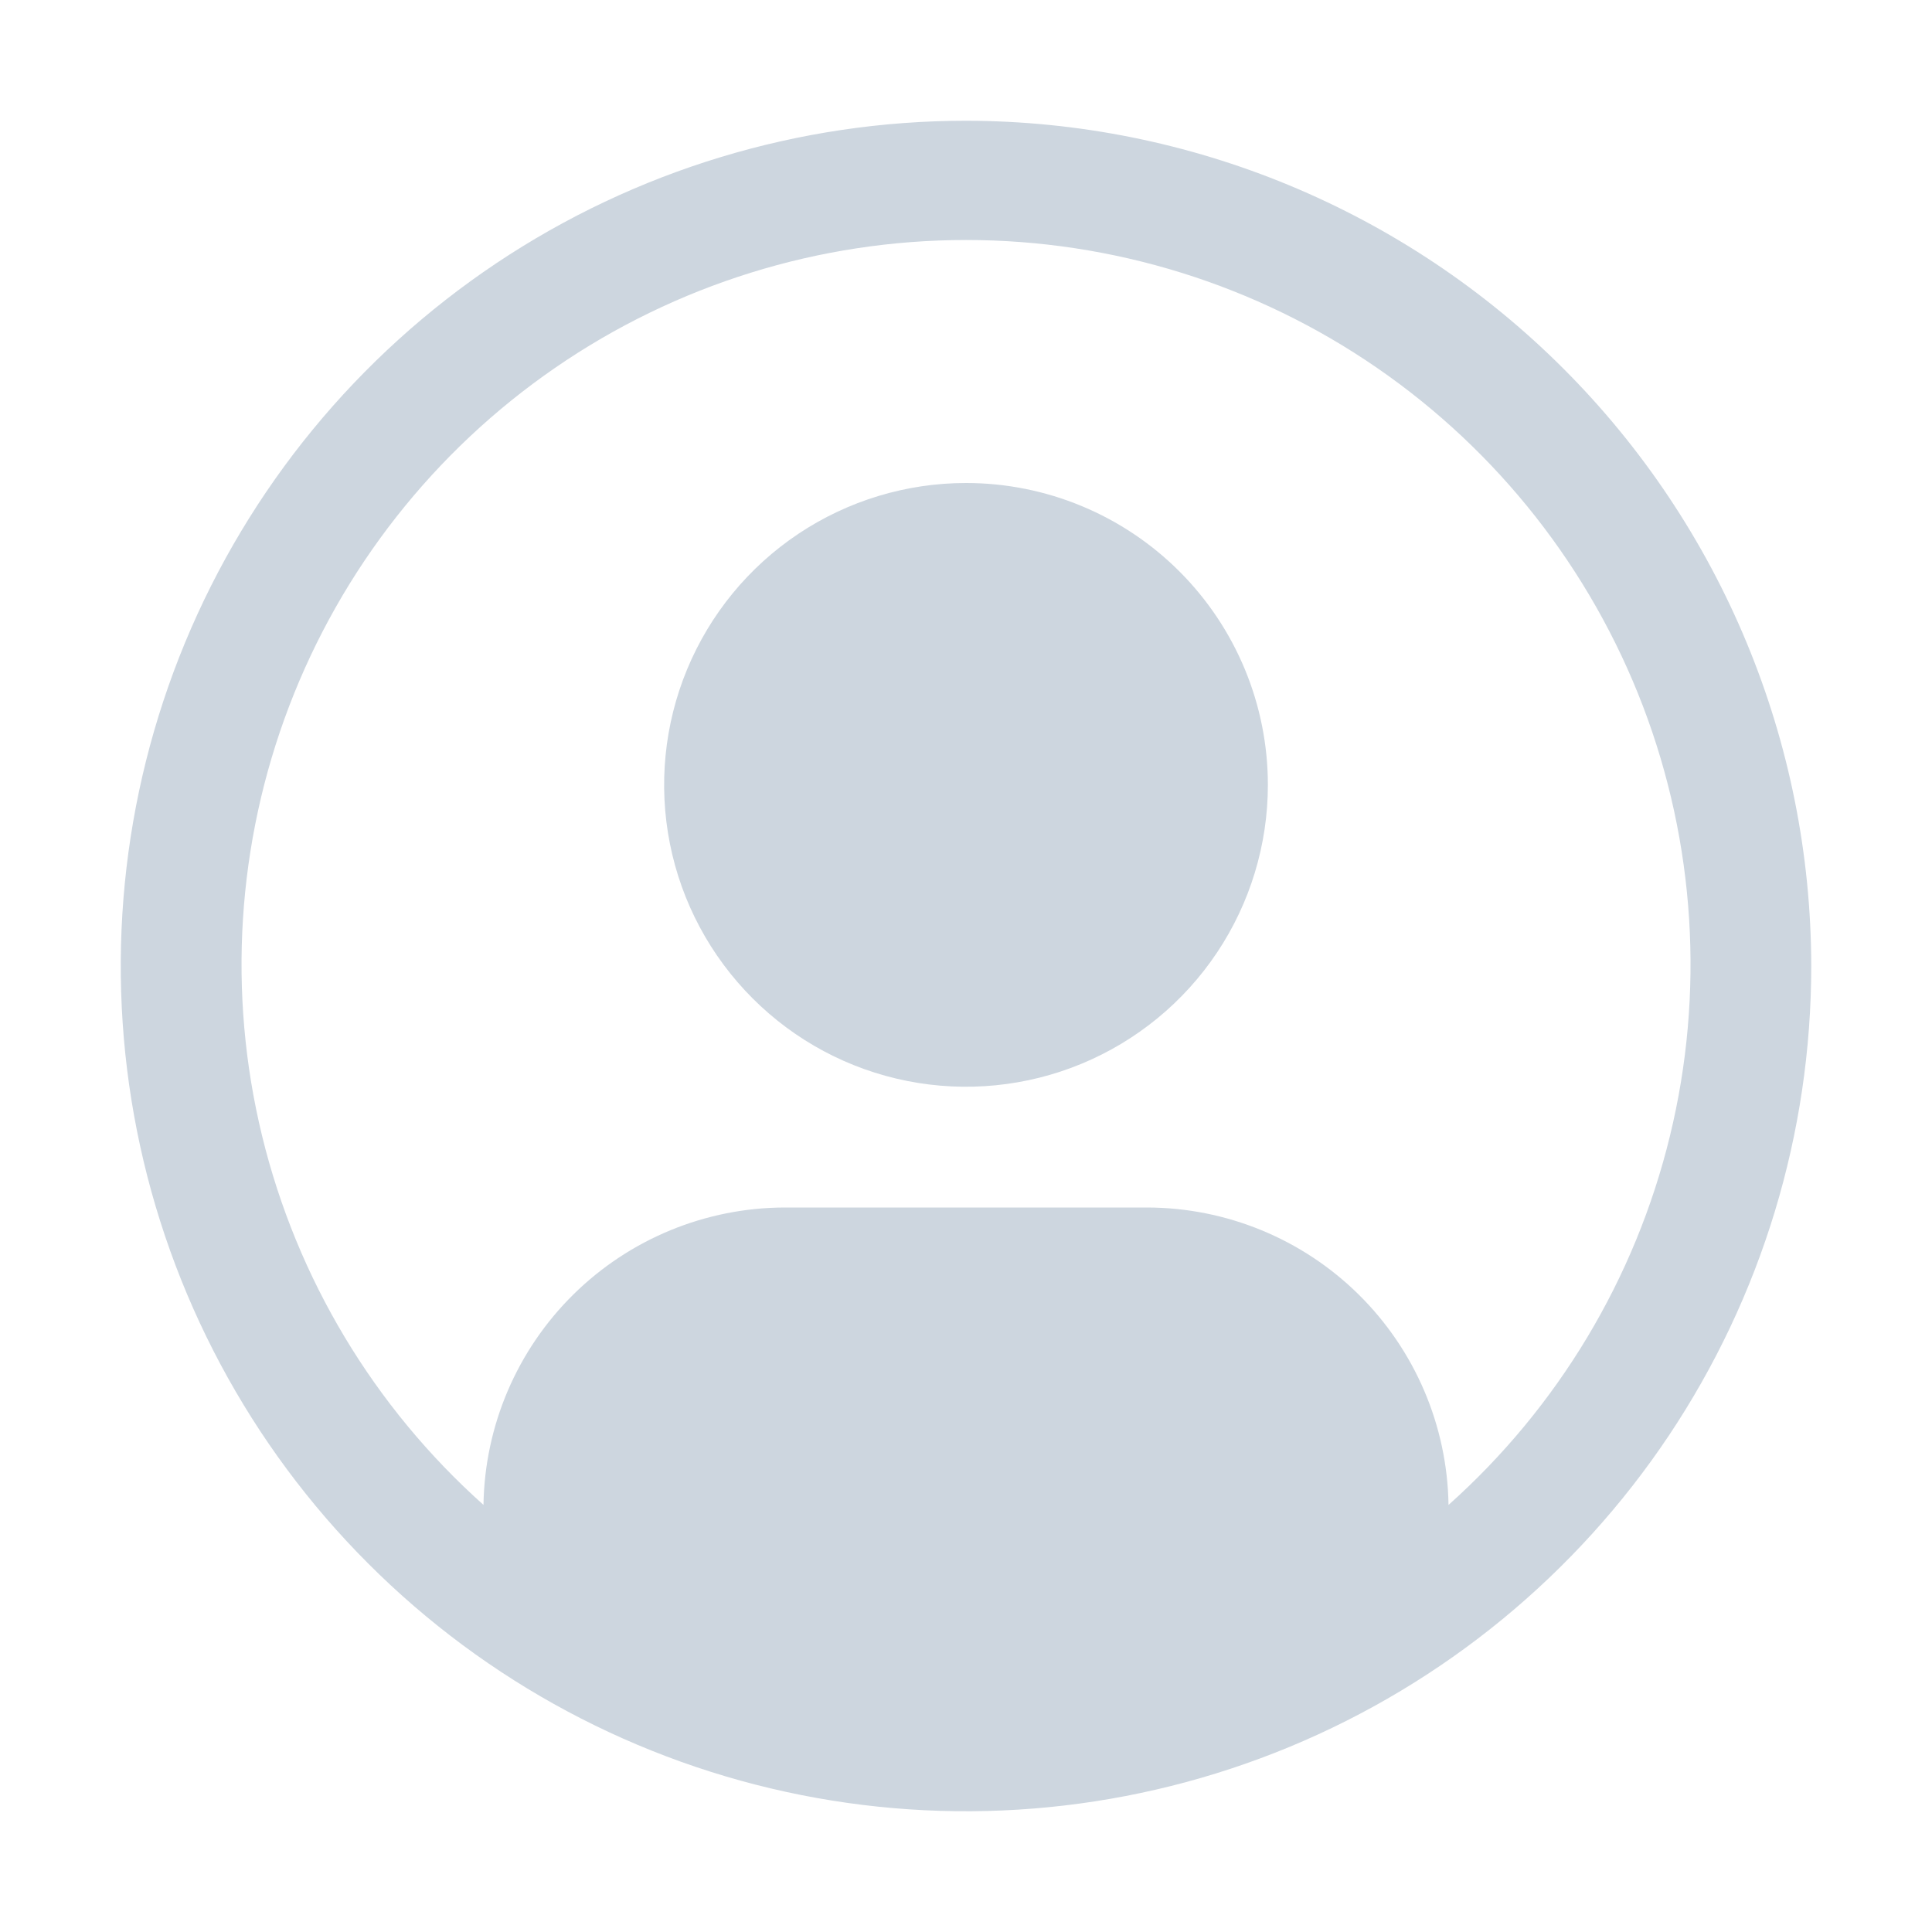 <svg width="40" height="40" viewBox="0 0 40 40" fill="none" xmlns="http://www.w3.org/2000/svg">
<path fill-rule="evenodd" clip-rule="evenodd" d="M10.277 5.449C13.155 3.526 16.539 2.5 20 2.5C24.64 2.505 29.088 4.351 32.368 7.631C35.649 10.912 37.495 15.36 37.5 20C37.5 23.461 36.474 26.845 34.551 29.723C32.628 32.6 29.895 34.843 26.697 36.168C23.499 37.492 19.981 37.839 16.586 37.164C13.191 36.489 10.073 34.822 7.626 32.374C5.178 29.927 3.512 26.809 2.836 23.414C2.161 20.019 2.508 16.501 3.832 13.303C5.157 10.105 7.4 7.372 10.277 5.449ZM28.13 26.802C29.297 27.954 29.965 29.518 29.99 31.157H29.991C32.258 29.133 33.857 26.469 34.575 23.516C35.294 20.563 35.099 17.462 34.016 14.622C32.932 11.783 31.012 9.34 28.509 7.616C26.007 5.892 23.04 4.969 20.001 4.969C16.962 4.969 13.994 5.892 11.492 7.616C8.989 9.34 7.069 11.783 5.986 14.622C4.903 17.462 4.707 20.563 5.426 23.516C6.145 26.469 7.743 29.133 10.01 31.157C10.035 29.518 10.703 27.954 11.87 26.802C13.037 25.65 14.61 25.003 16.25 25H23.75C25.39 25.003 26.963 25.65 28.13 26.802ZM16.528 11.053C17.555 10.367 18.764 10 20 10C21.658 10 23.247 10.659 24.419 11.831C25.591 13.003 26.25 14.592 26.25 16.25C26.25 17.486 25.883 18.695 25.197 19.722C24.51 20.75 23.534 21.551 22.392 22.024C21.25 22.497 19.993 22.621 18.781 22.38C17.568 22.139 16.455 21.544 15.581 20.669C14.707 19.795 14.111 18.682 13.87 17.469C13.629 16.257 13.753 15 14.226 13.858C14.699 12.716 15.5 11.74 16.528 11.053Z" fill="#CDD6DF"/>
</svg>
